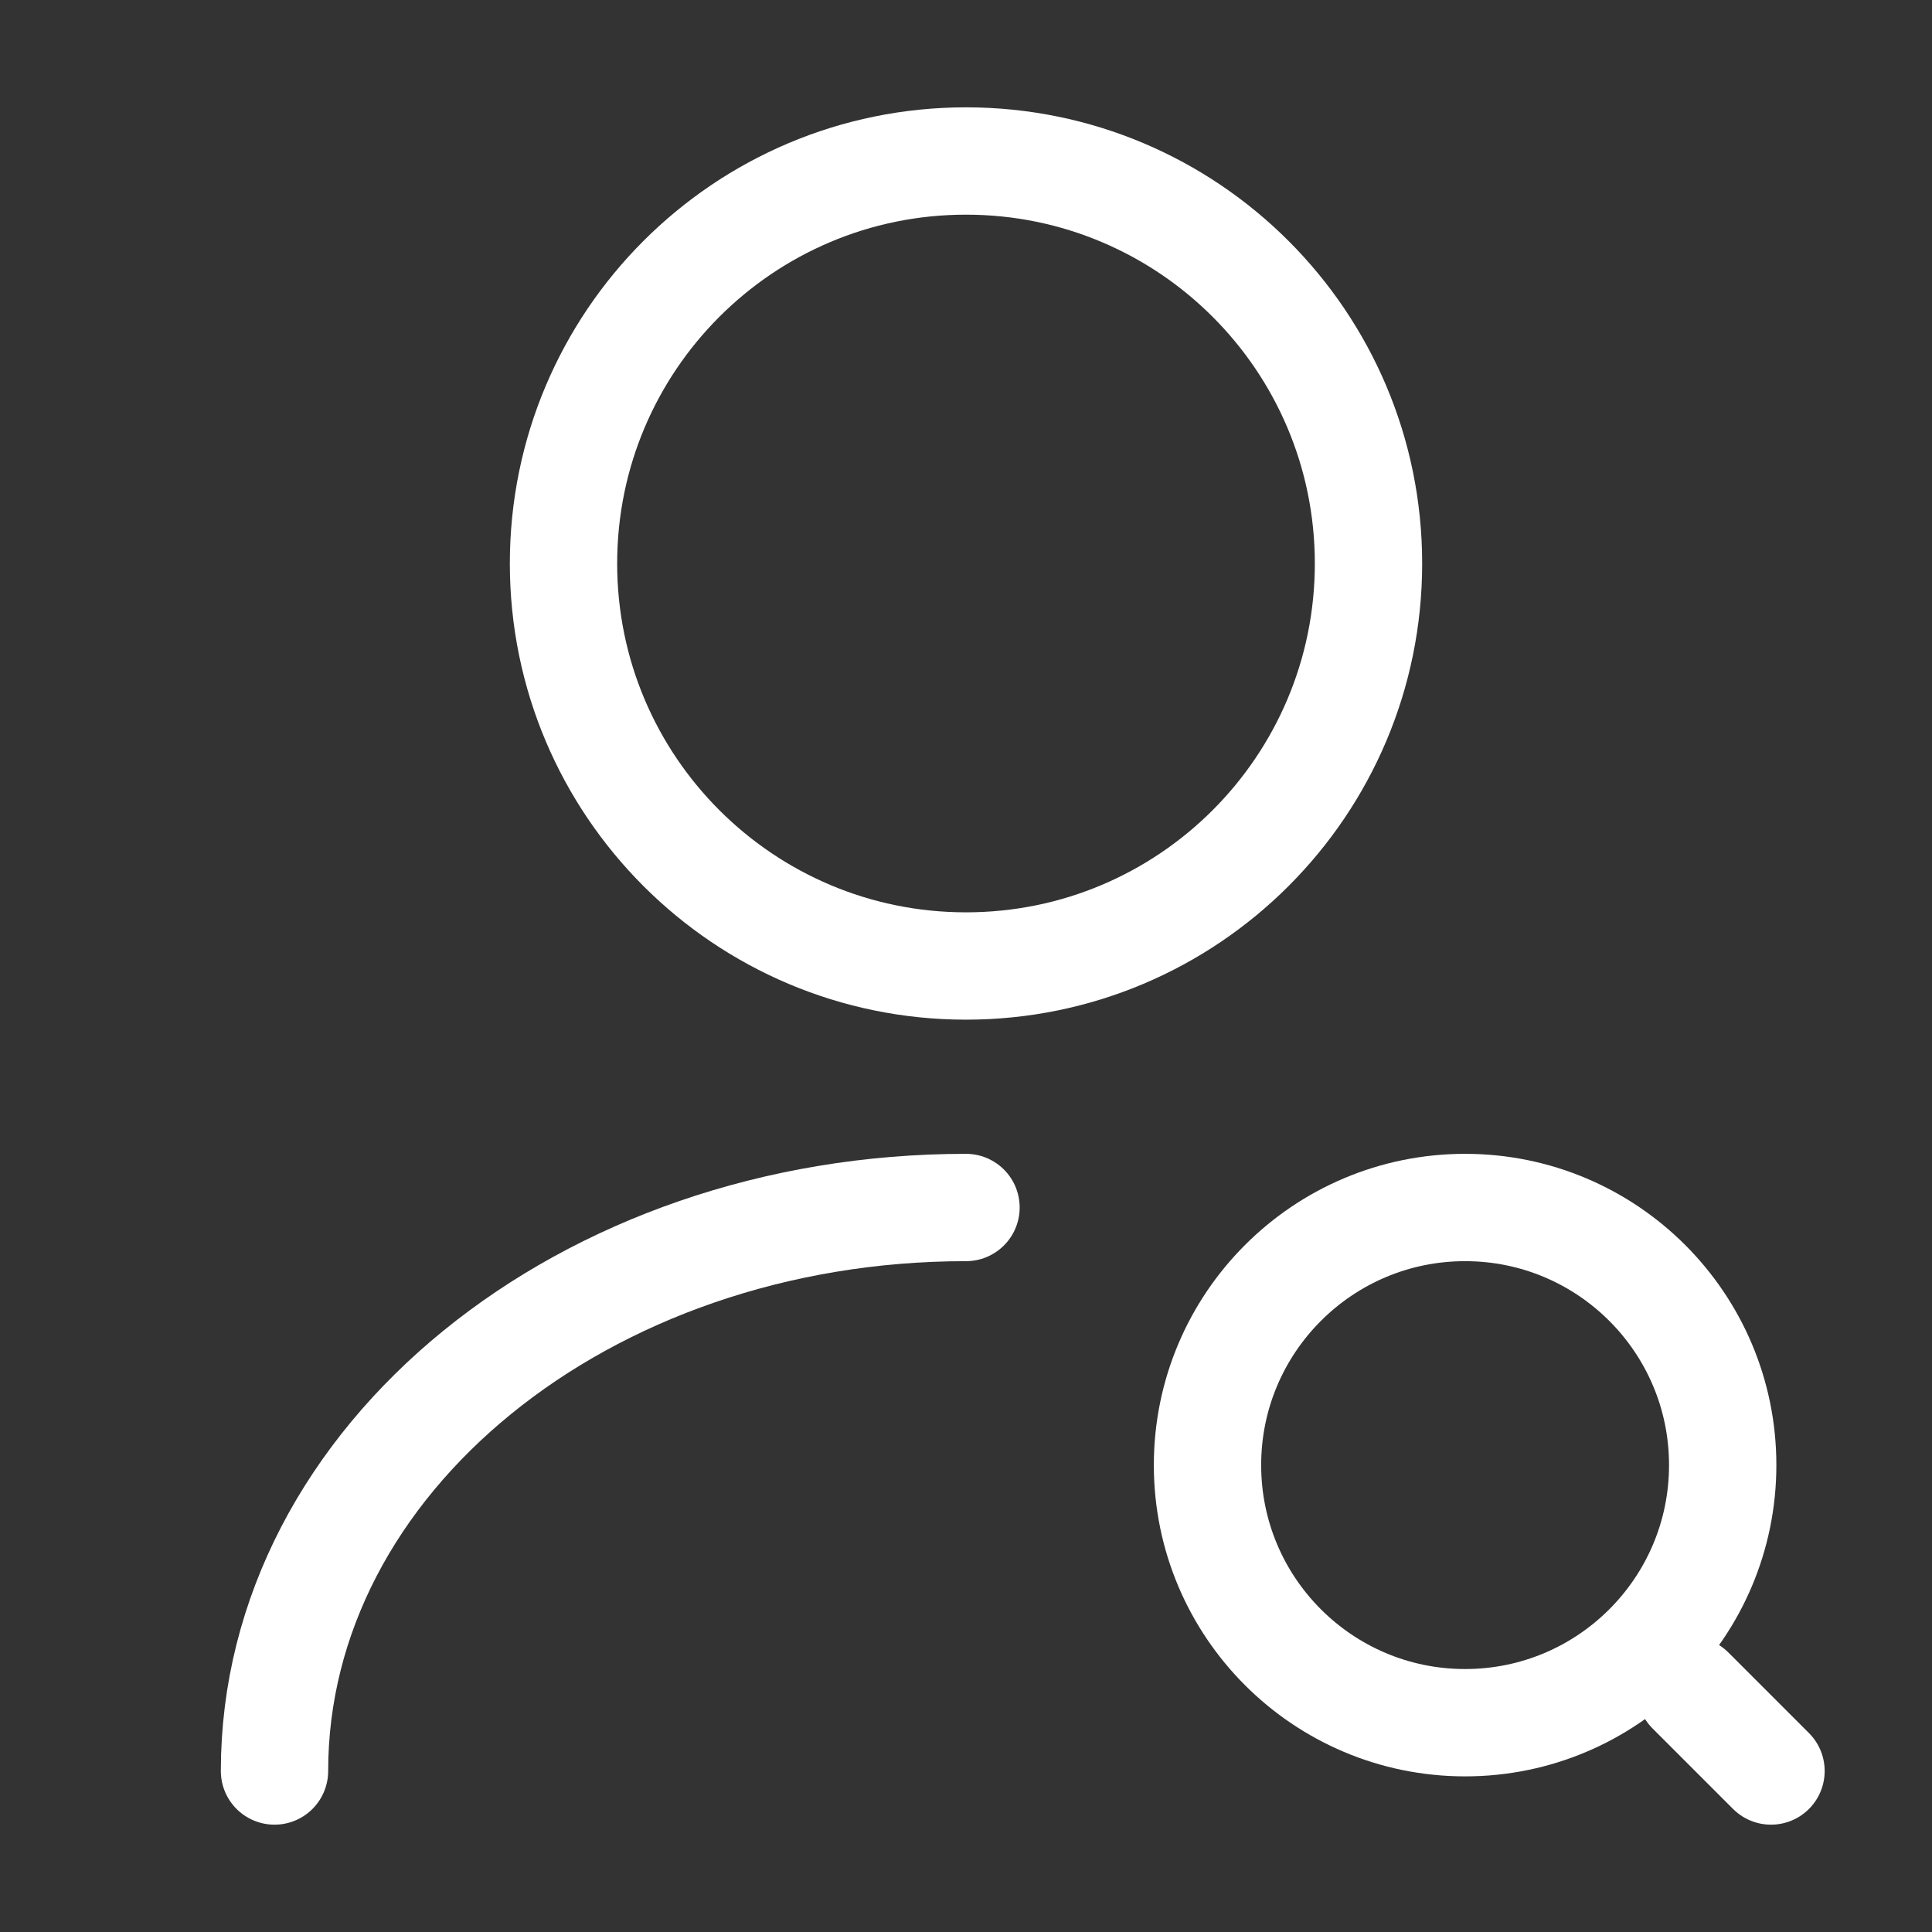 <svg width="36" height="36" viewBox="0 0 36 36" fill="none" xmlns="http://www.w3.org/2000/svg">
<rect x="0" y="0" width="36" height="36" fill="#333333" stroke="none"/>
<path d="M18 18C22.142 18 25.5 14.642 25.5 10.5C25.5 6.358 22.142 3 18 3C13.858 3 10.5 6.358 10.5 10.5C10.5 14.642 13.858 18 18 18Z" stroke="white" stroke-width="2" stroke-linecap="round" stroke-linejoin="round"/>
<path d="M5.115 33C5.115 27.195 10.89 22.5 18 22.5" stroke="white" stroke-width="2" stroke-linecap="round" stroke-linejoin="round"/>
<path d="M27.3 32.1C29.951 32.1 32.1 29.951 32.1 27.3C32.1 24.649 29.951 22.5 27.3 22.5C24.649 22.5 22.5 24.649 22.5 27.3C22.5 29.951 24.649 32.1 27.3 32.1Z" stroke="white" stroke-width="2" stroke-linecap="round" stroke-linejoin="round"/>
<path d="M33 33L31.5 31.5" stroke="white" stroke-width="2" stroke-linecap="round" stroke-linejoin="round"/>
</svg>
